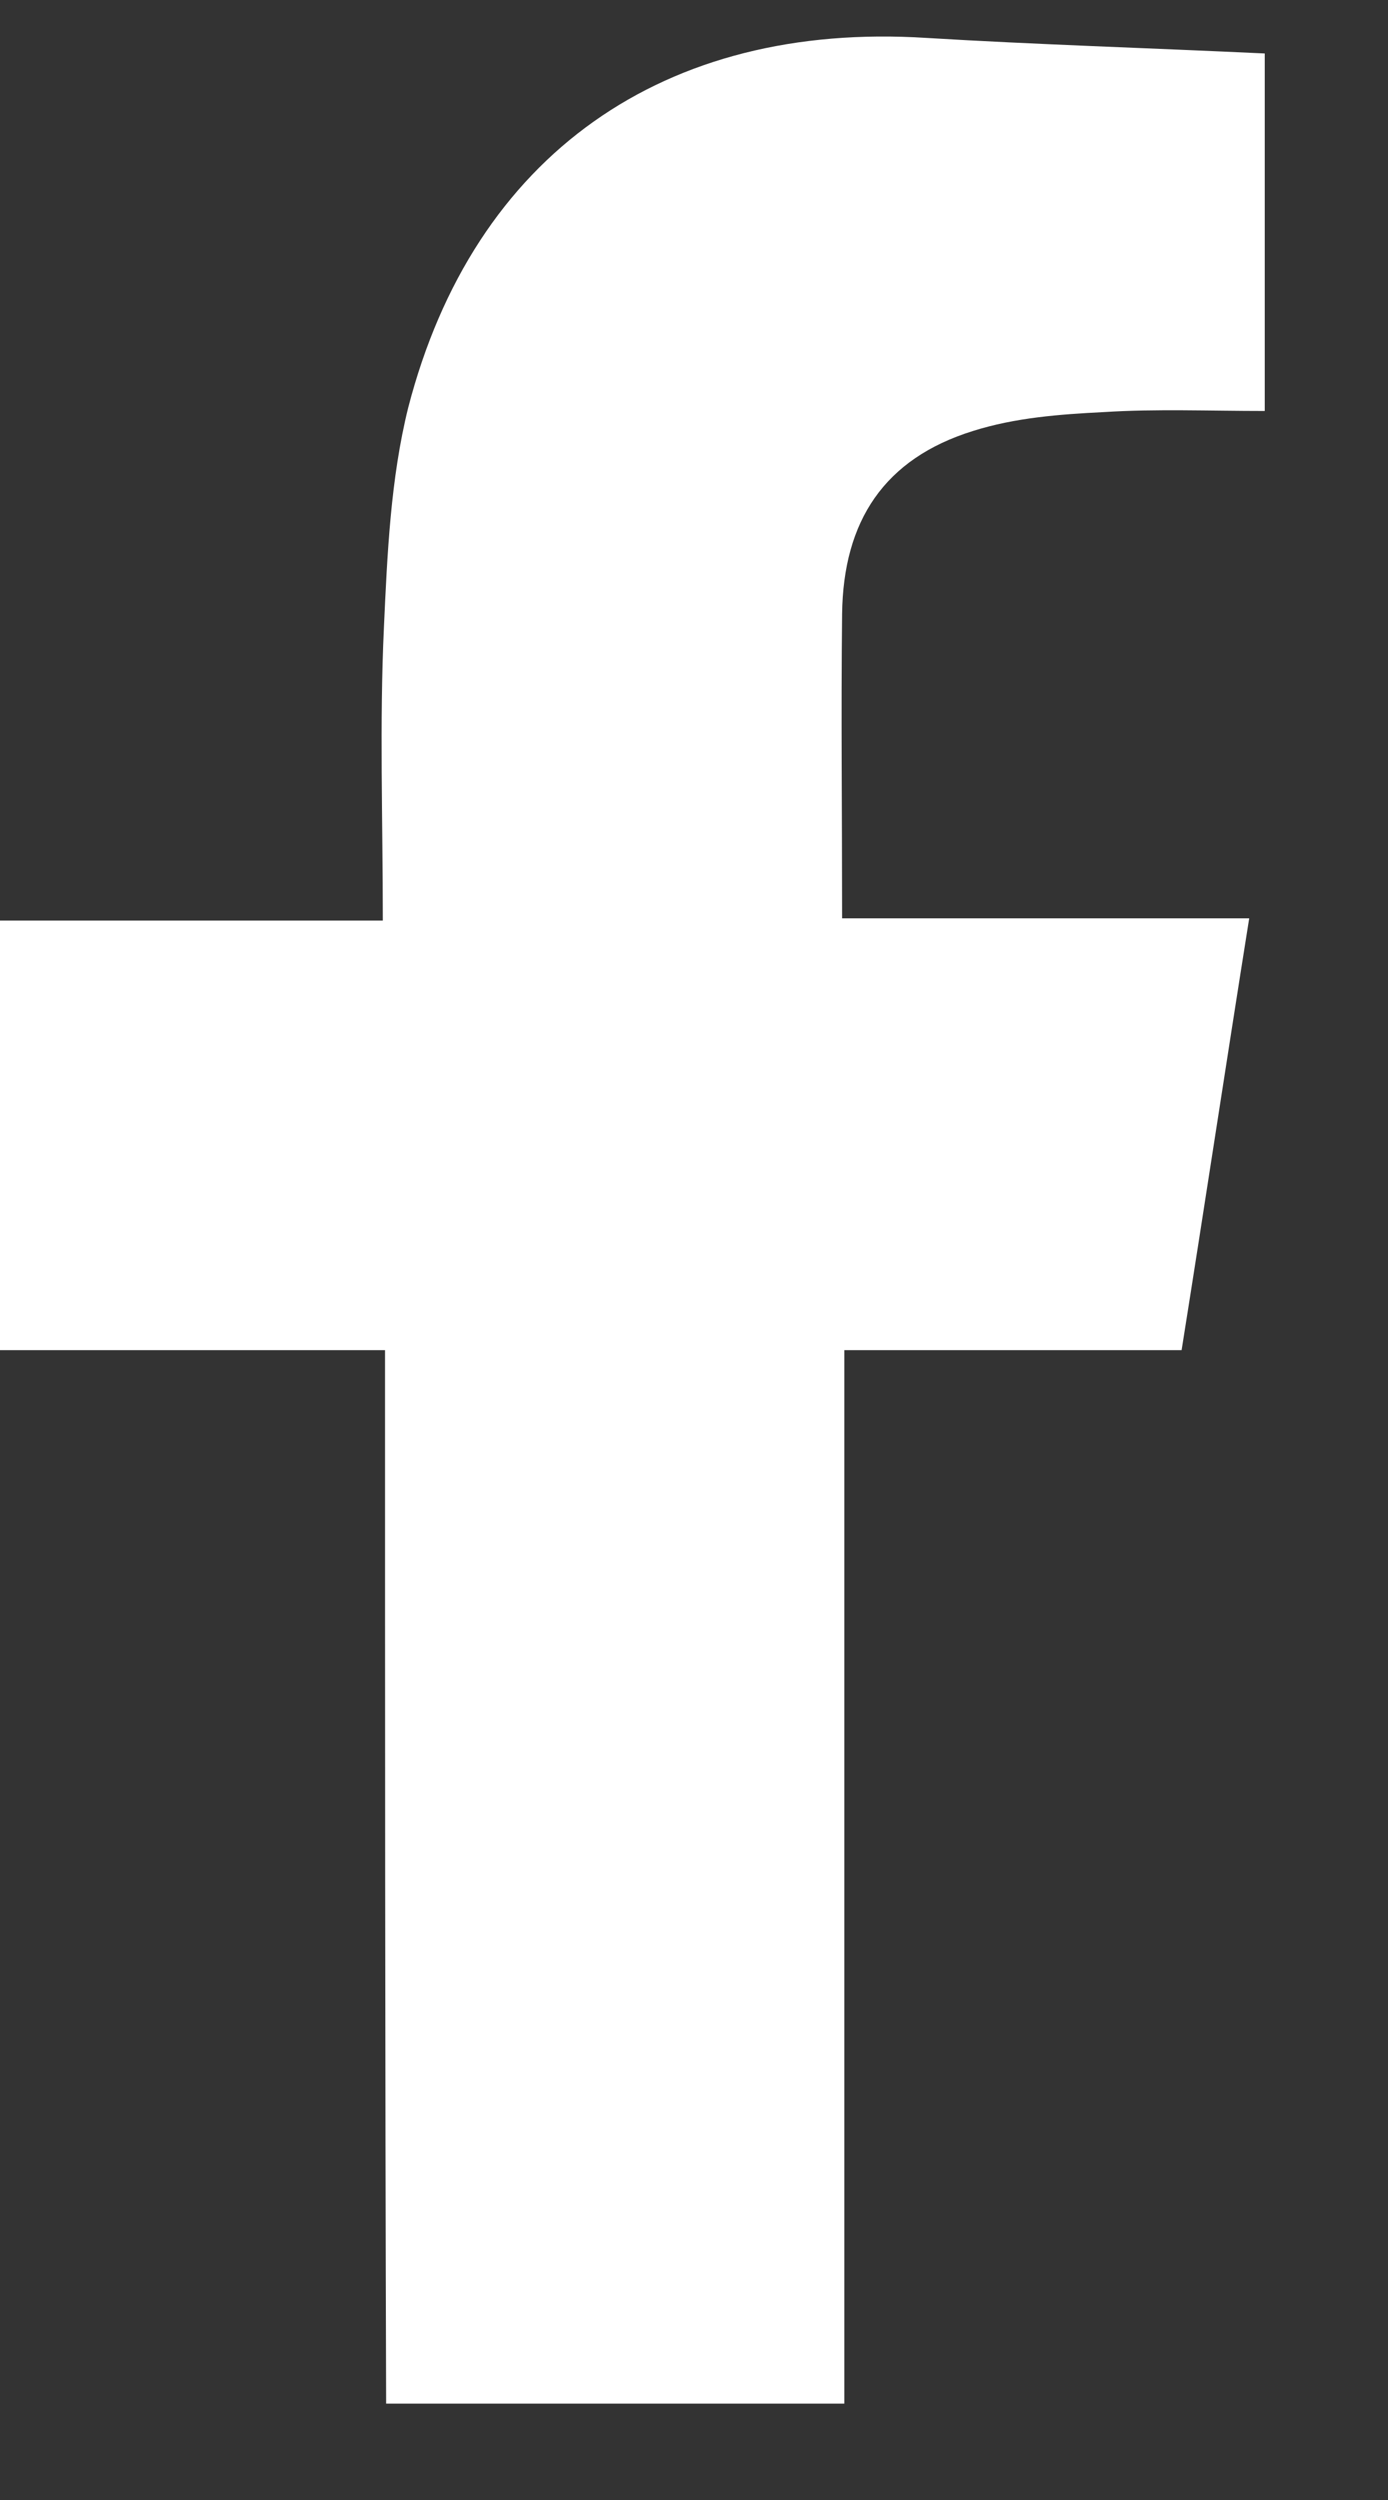 <?xml version="1.0" encoding="UTF-8"?>
<svg xmlns="http://www.w3.org/2000/svg" width="10" height="18" viewBox="0 0 10 18" fill="none">
  <rect x="0" y="0" width="10" height="18" fill="#333333" stroke="none"/>
  <path d="M2.774 9.721C1.806 9.721 0.919 9.721 0 9.721C0 8.682 0 7.683 0 6.628C0.895 6.628 1.798 6.628 2.758 6.628C2.758 5.892 2.734 5.205 2.766 4.517C2.79 3.99 2.814 3.446 2.941 2.935C3.413 1.112 4.788 0.153 6.674 0.273C7.466 0.321 8.265 0.345 9.112 0.385C9.112 0.824 9.112 1.24 9.112 1.648C9.112 2.063 9.112 2.471 9.112 2.959C8.713 2.959 8.329 2.943 7.953 2.967C7.633 2.983 7.314 3.007 7.01 3.103C6.371 3.302 6.075 3.75 6.067 4.421C6.059 5.133 6.067 5.852 6.067 6.612C7.05 6.612 7.993 6.612 9 6.612C8.832 7.667 8.681 8.666 8.513 9.721C7.697 9.721 6.906 9.721 6.083 9.721C6.083 12.271 6.083 14.773 6.083 17.306C4.98 17.306 3.909 17.306 2.782 17.306C2.774 14.797 2.774 12.295 2.774 9.721Z" fill="white"></path>
</svg>
